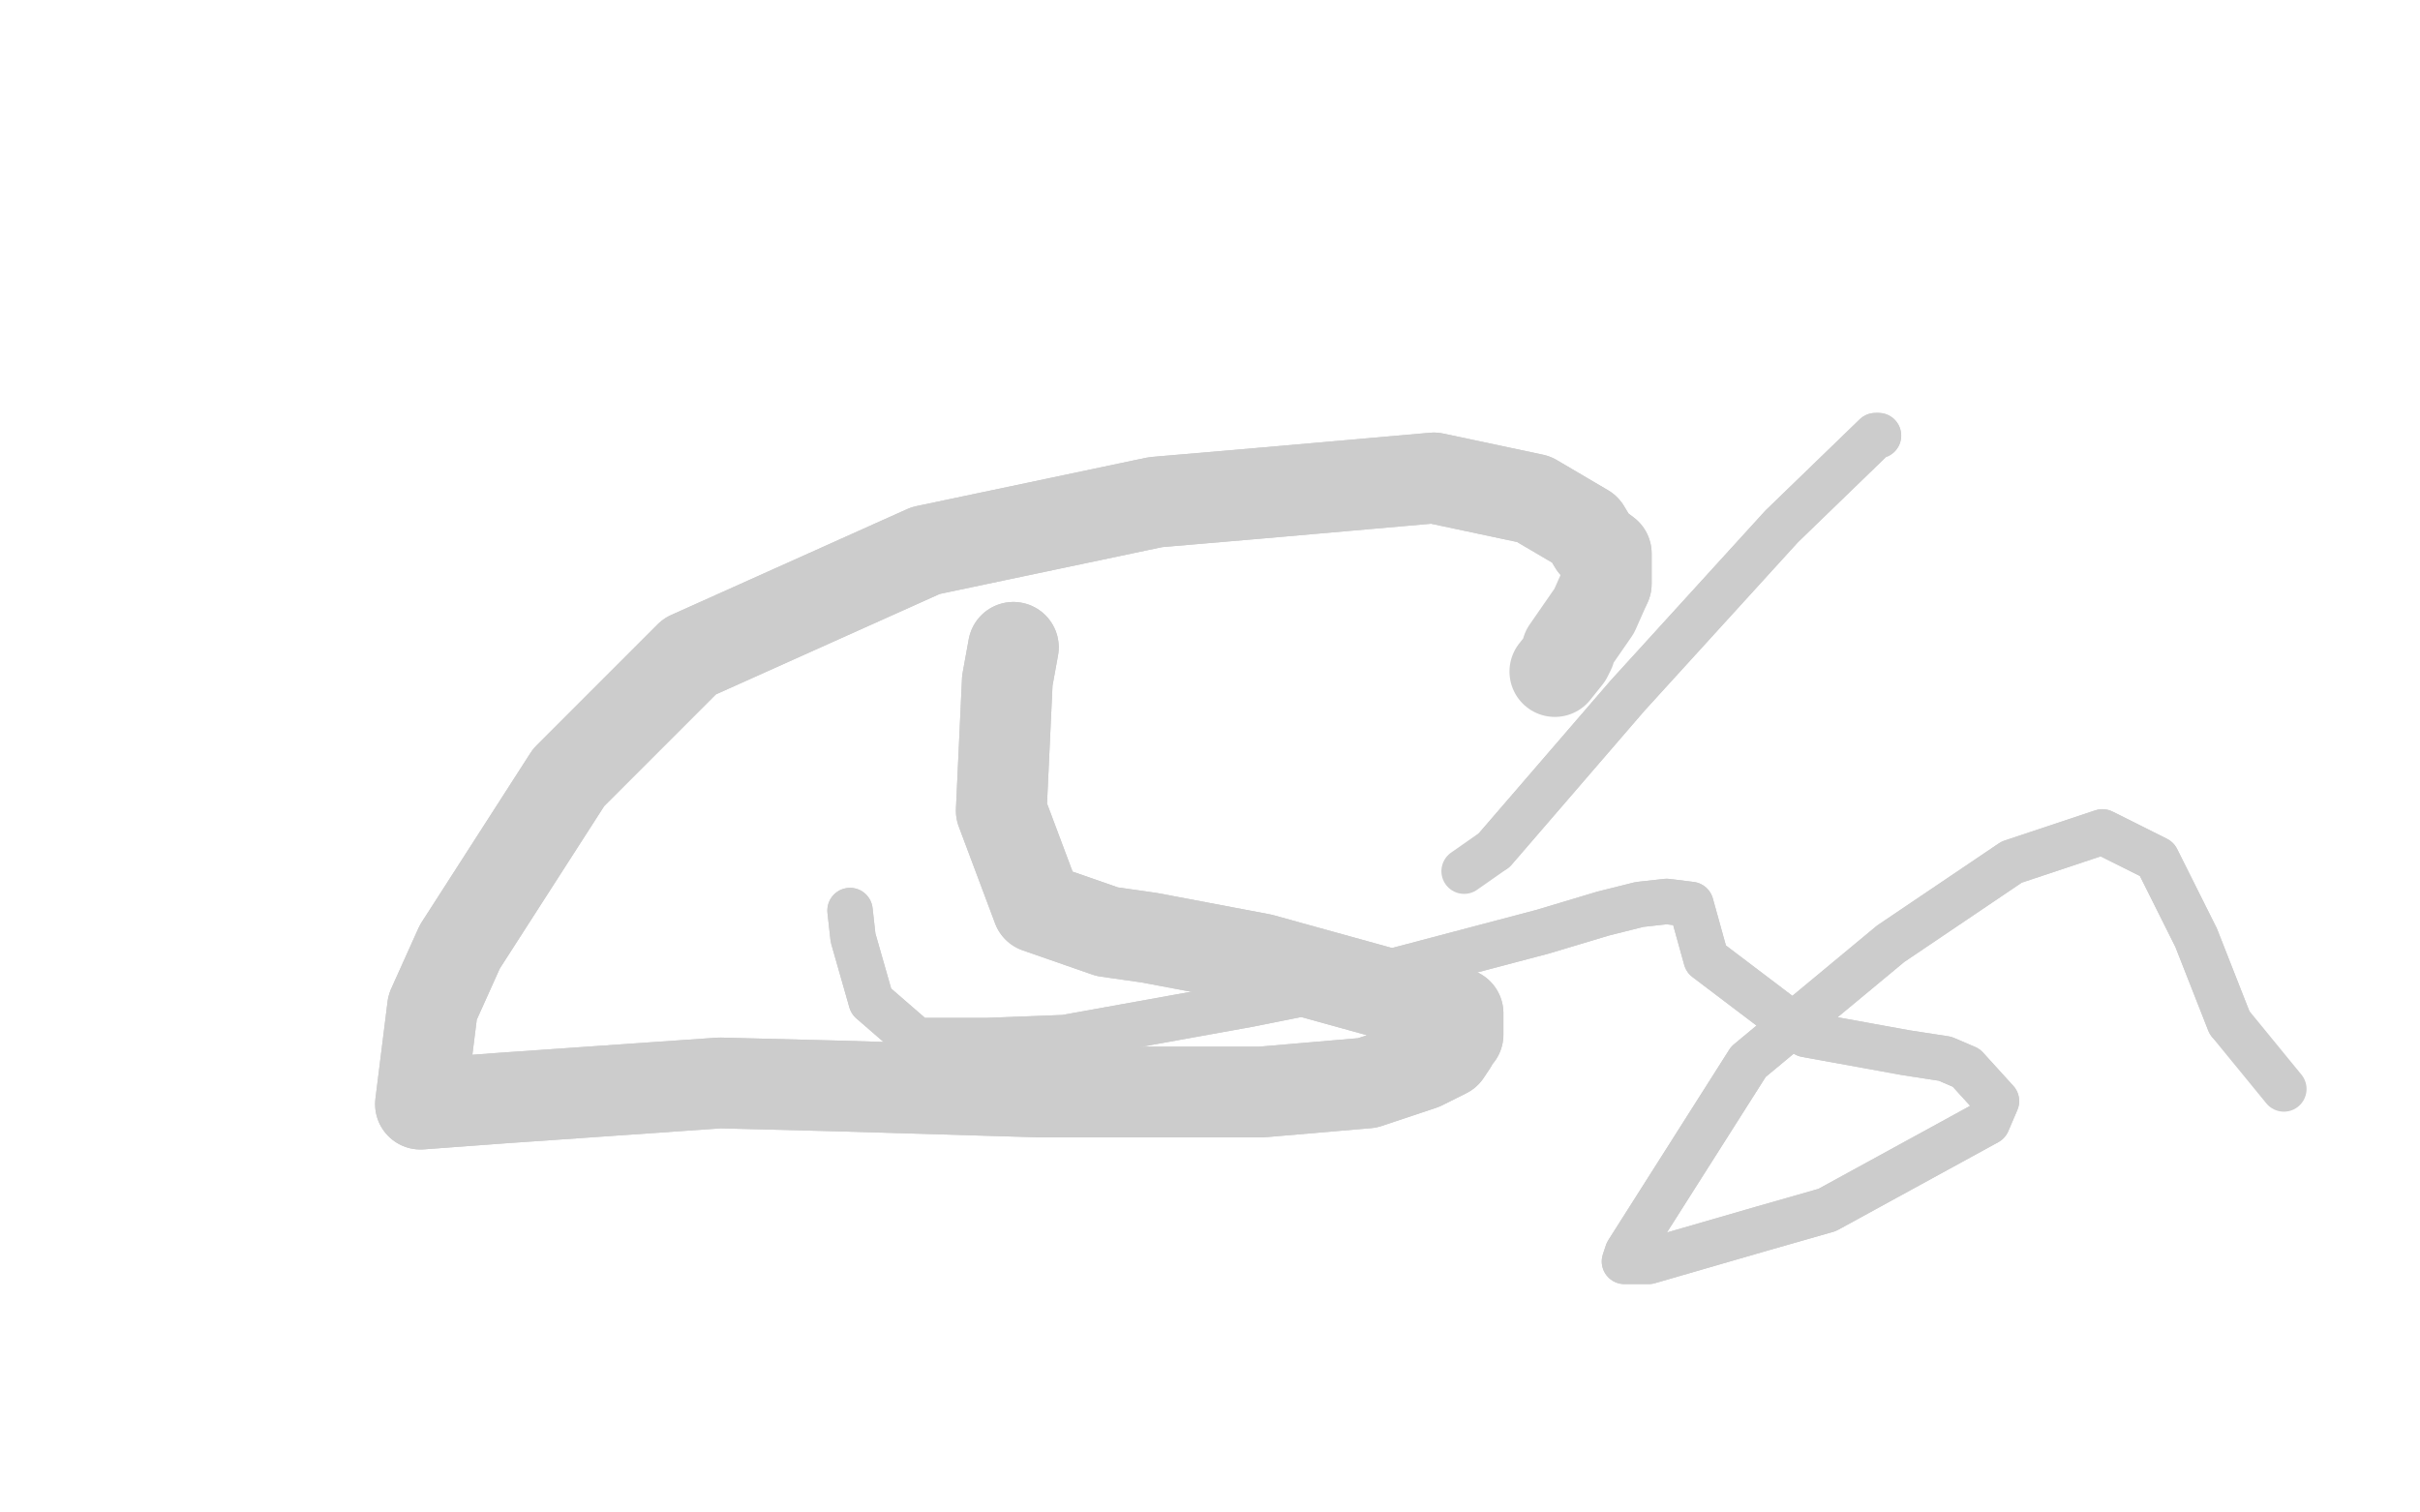 <?xml version="1.0" standalone="no"?>
<!DOCTYPE svg PUBLIC "-//W3C//DTD SVG 1.1//EN"
"http://www.w3.org/Graphics/SVG/1.1/DTD/svg11.dtd">

<svg width="800" height="500" version="1.1" xmlns="http://www.w3.org/2000/svg" xmlns:xlink="http://www.w3.org/1999/xlink" style="stroke-antialiasing: false"><desc>This SVG has been created on https://colorillo.com/</desc><rect x='0' y='0' width='800' height='500' style='fill: rgb(255,255,255); stroke-width:0' /><polyline points="335,214 333,225 333,225 331,268 331,268 343,300 343,300 366,308 366,308 380,310 380,310 417,317 482,335 482,337 482,338 482,339 482,341 482,342 480,343 480,345 478,348 470,352 452,358 417,361 344,361 277,359 238,358 166,363 139,365 143,333 152,313 188,257 228,217 306,182 382,166 417,163 474,158 507,165 524,175 527,180 531,183 531,193" style="fill: none; stroke: #cccccc; stroke-width: 30; stroke-linejoin: round; stroke-linecap: round; stroke-antialiasing: false; stroke-antialias: 0; opacity: 1.0"/>
<polyline points="335,214 333,225 333,225 331,268 331,268 343,300 343,300 366,308 366,308 380,310 417,317 482,335 482,337 482,338 482,339 482,341 482,342 480,343 480,345 478,348 470,352 452,358 417,361 344,361 277,359 238,358 166,363 139,365 143,333 152,313 188,257 228,217 306,182 382,166 417,163 474,158 507,165 524,175 527,180 531,183 531,193 527,202 518,215 519,215 518,217 514,222" style="fill: none; stroke: #cccccc; stroke-width: 30; stroke-linejoin: round; stroke-linecap: round; stroke-antialiasing: false; stroke-antialias: 0; opacity: 1.0"/>
<polyline points="281,301 282,310 282,310 288,331 288,331 303,344 303,344 326,344 326,344 352,343 352,343 413,332 413,332 438,327 510,308 530,302 542,299 551,298 559,299 564,317 597,342 630,348 643,350 650,353 660,364 657,371 604,400 583,406 545,417 537,417 538,414 578,351 625,312 665,285 695,275 713,284 726,310 737,338" style="fill: none; stroke: #cccccc; stroke-width: 15; stroke-linejoin: round; stroke-linecap: round; stroke-antialiasing: false; stroke-antialias: 0; opacity: 1.0"/>
<polyline points="281,301 282,310 282,310 288,331 288,331 303,344 303,344 326,344 326,344 352,343 352,343 413,332 438,327 510,308 530,302 542,299 551,298 559,299 564,317 597,342 630,348 643,350 650,353 660,364 657,371 604,400 583,406 545,417 537,417 538,414 578,351 625,312 665,285 695,275 713,284 726,310 737,338 755,360" style="fill: none; stroke: #cccccc; stroke-width: 15; stroke-linejoin: round; stroke-linecap: round; stroke-antialiasing: false; stroke-antialias: 0; opacity: 1.0"/>
<polyline points="621,144 620,144 620,144 589,174 589,174 538,230 538,230 494,281 494,281" style="fill: none; stroke: #cccccc; stroke-width: 15; stroke-linejoin: round; stroke-linecap: round; stroke-antialiasing: false; stroke-antialias: 0; opacity: 1.0"/>
<polyline points="621,144 620,144 620,144 589,174 589,174 538,230 538,230 494,281 484,288" style="fill: none; stroke: #cccccc; stroke-width: 15; stroke-linejoin: round; stroke-linecap: round; stroke-antialiasing: false; stroke-antialias: 0; opacity: 1.0"/>
</svg>

